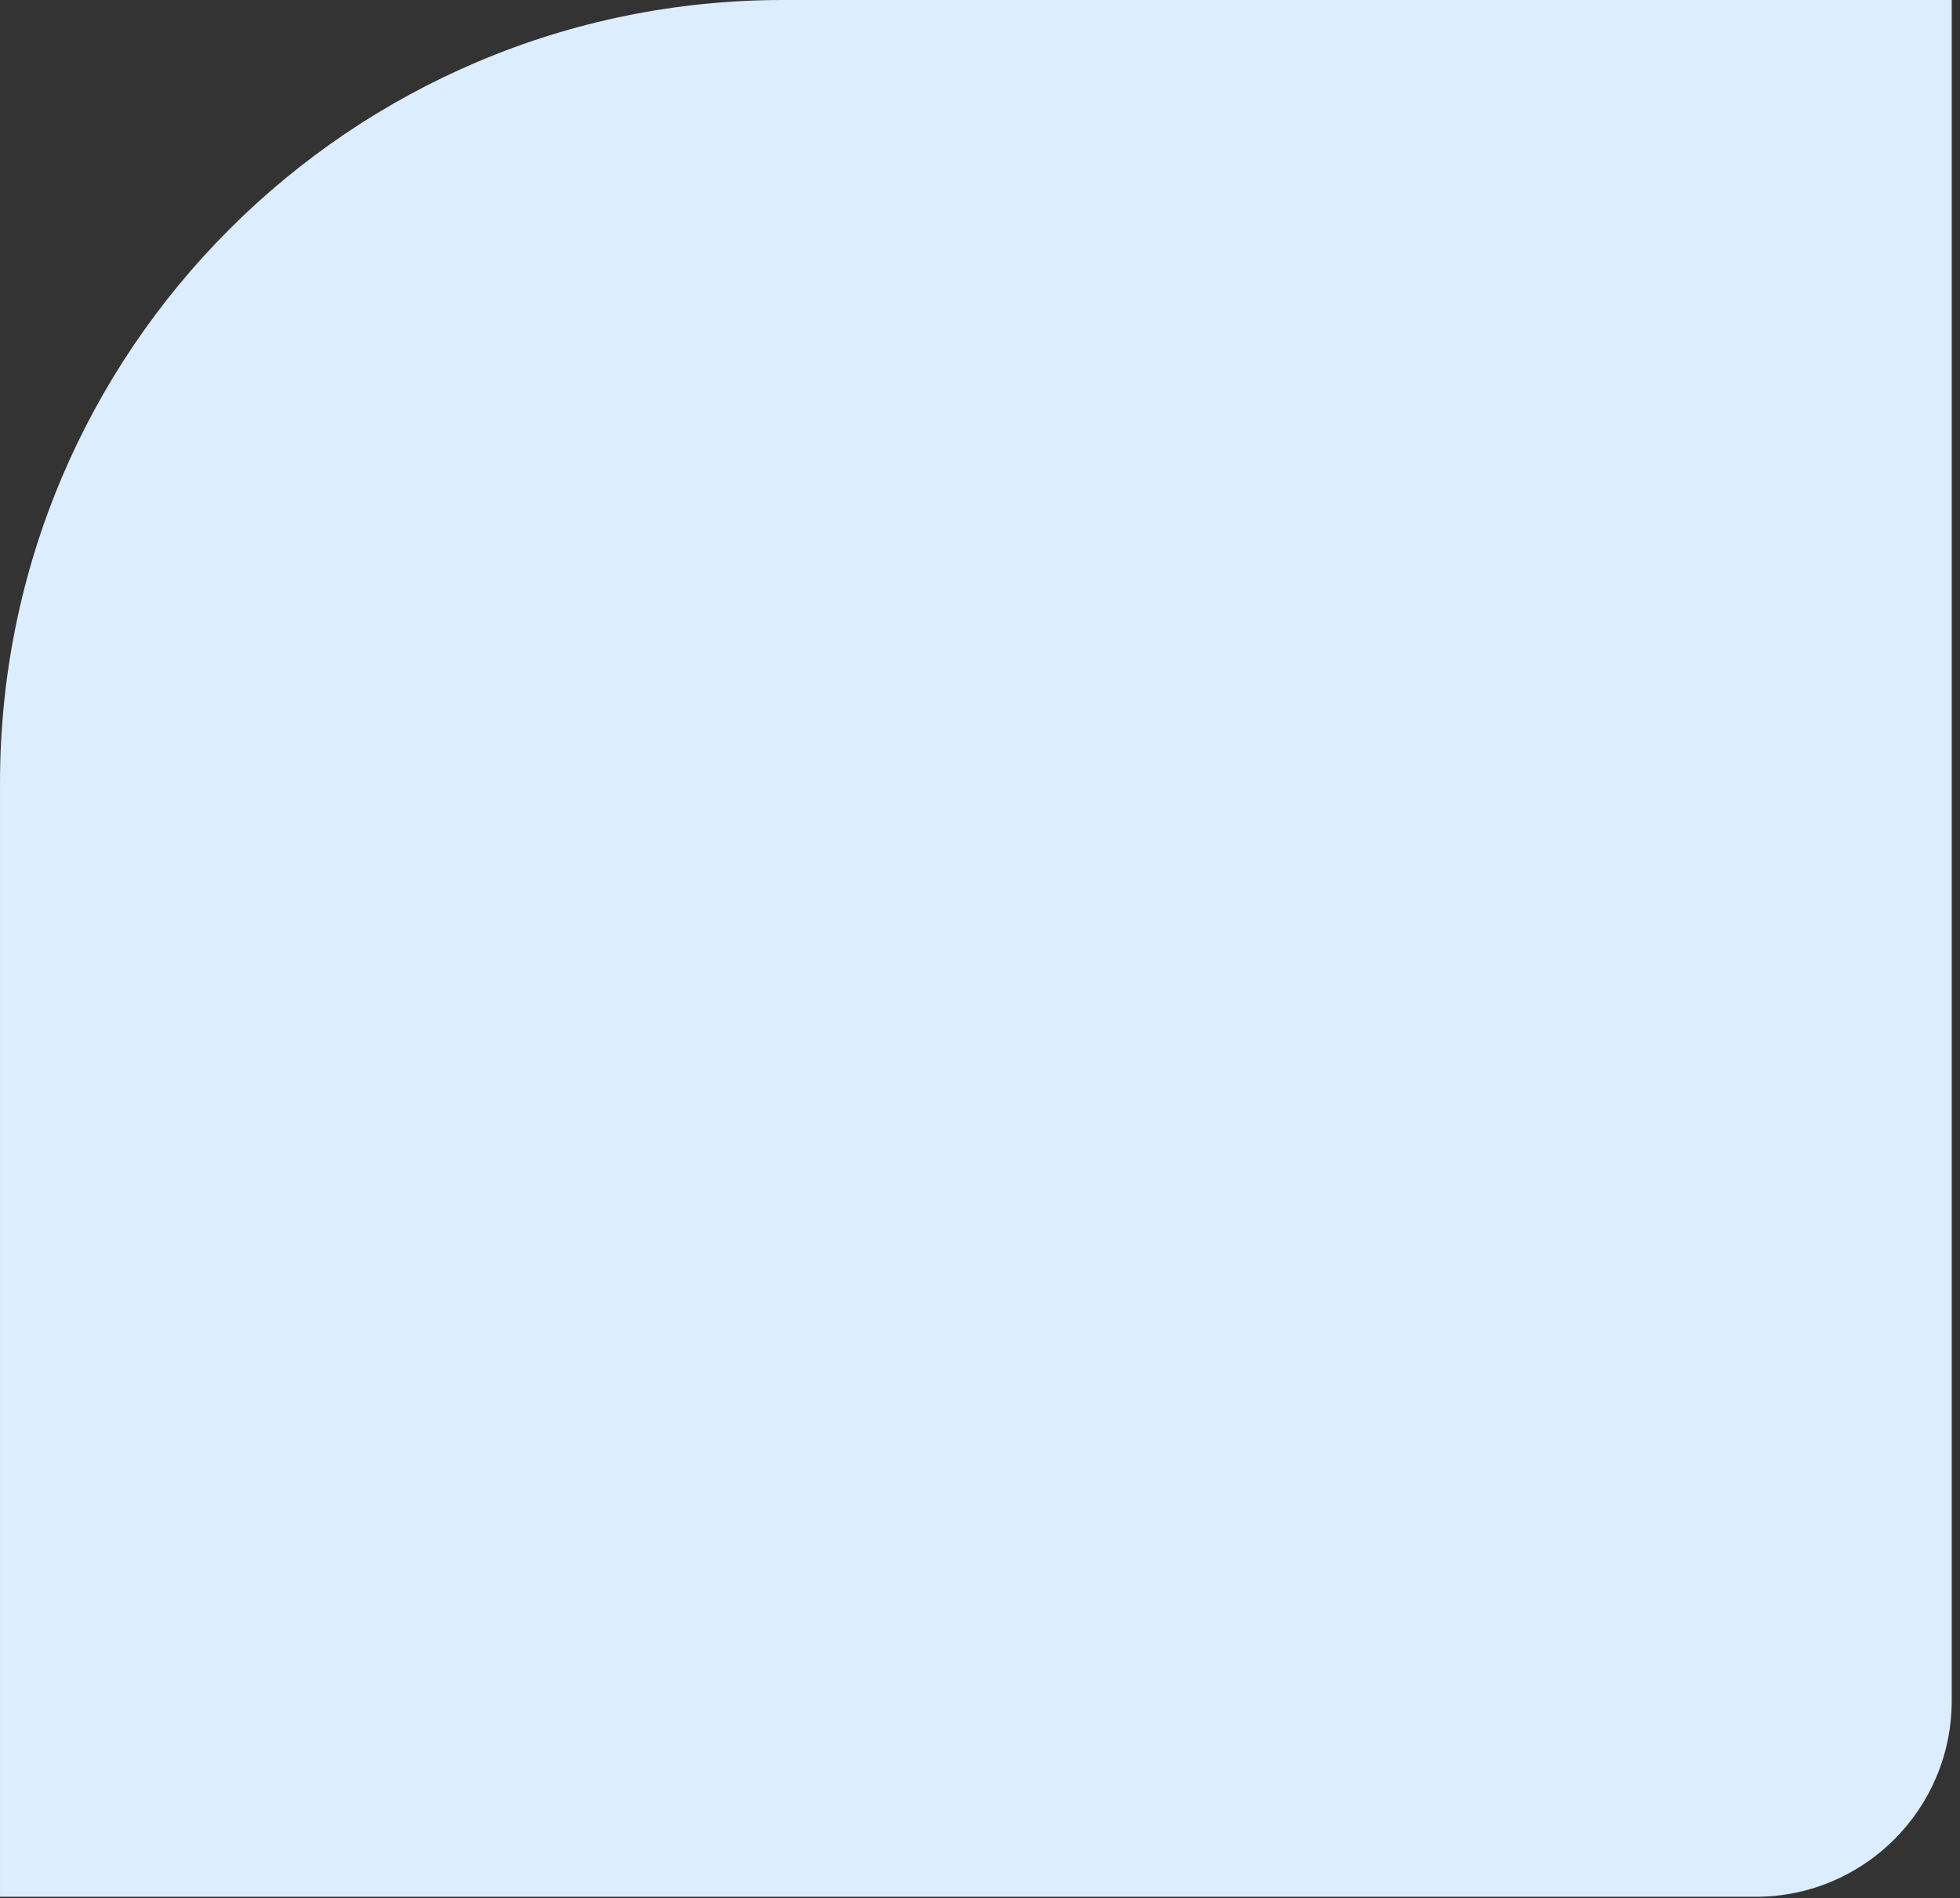 <?xml version="1.0" encoding="UTF-8"?> <svg xmlns="http://www.w3.org/2000/svg" width="191" height="185" viewBox="0 0 191 185" fill="none"><rect x="0" y="0" width="191" height="185" fill="#333333" stroke="none"/> <path d="M0.001 76.3C0.001 34.161 34.162 0 76.301 0H190.192V165.749C190.192 176.295 181.643 184.844 171.097 184.844H0.001V76.3Z" fill="#DCEDFF"></path> </svg> 